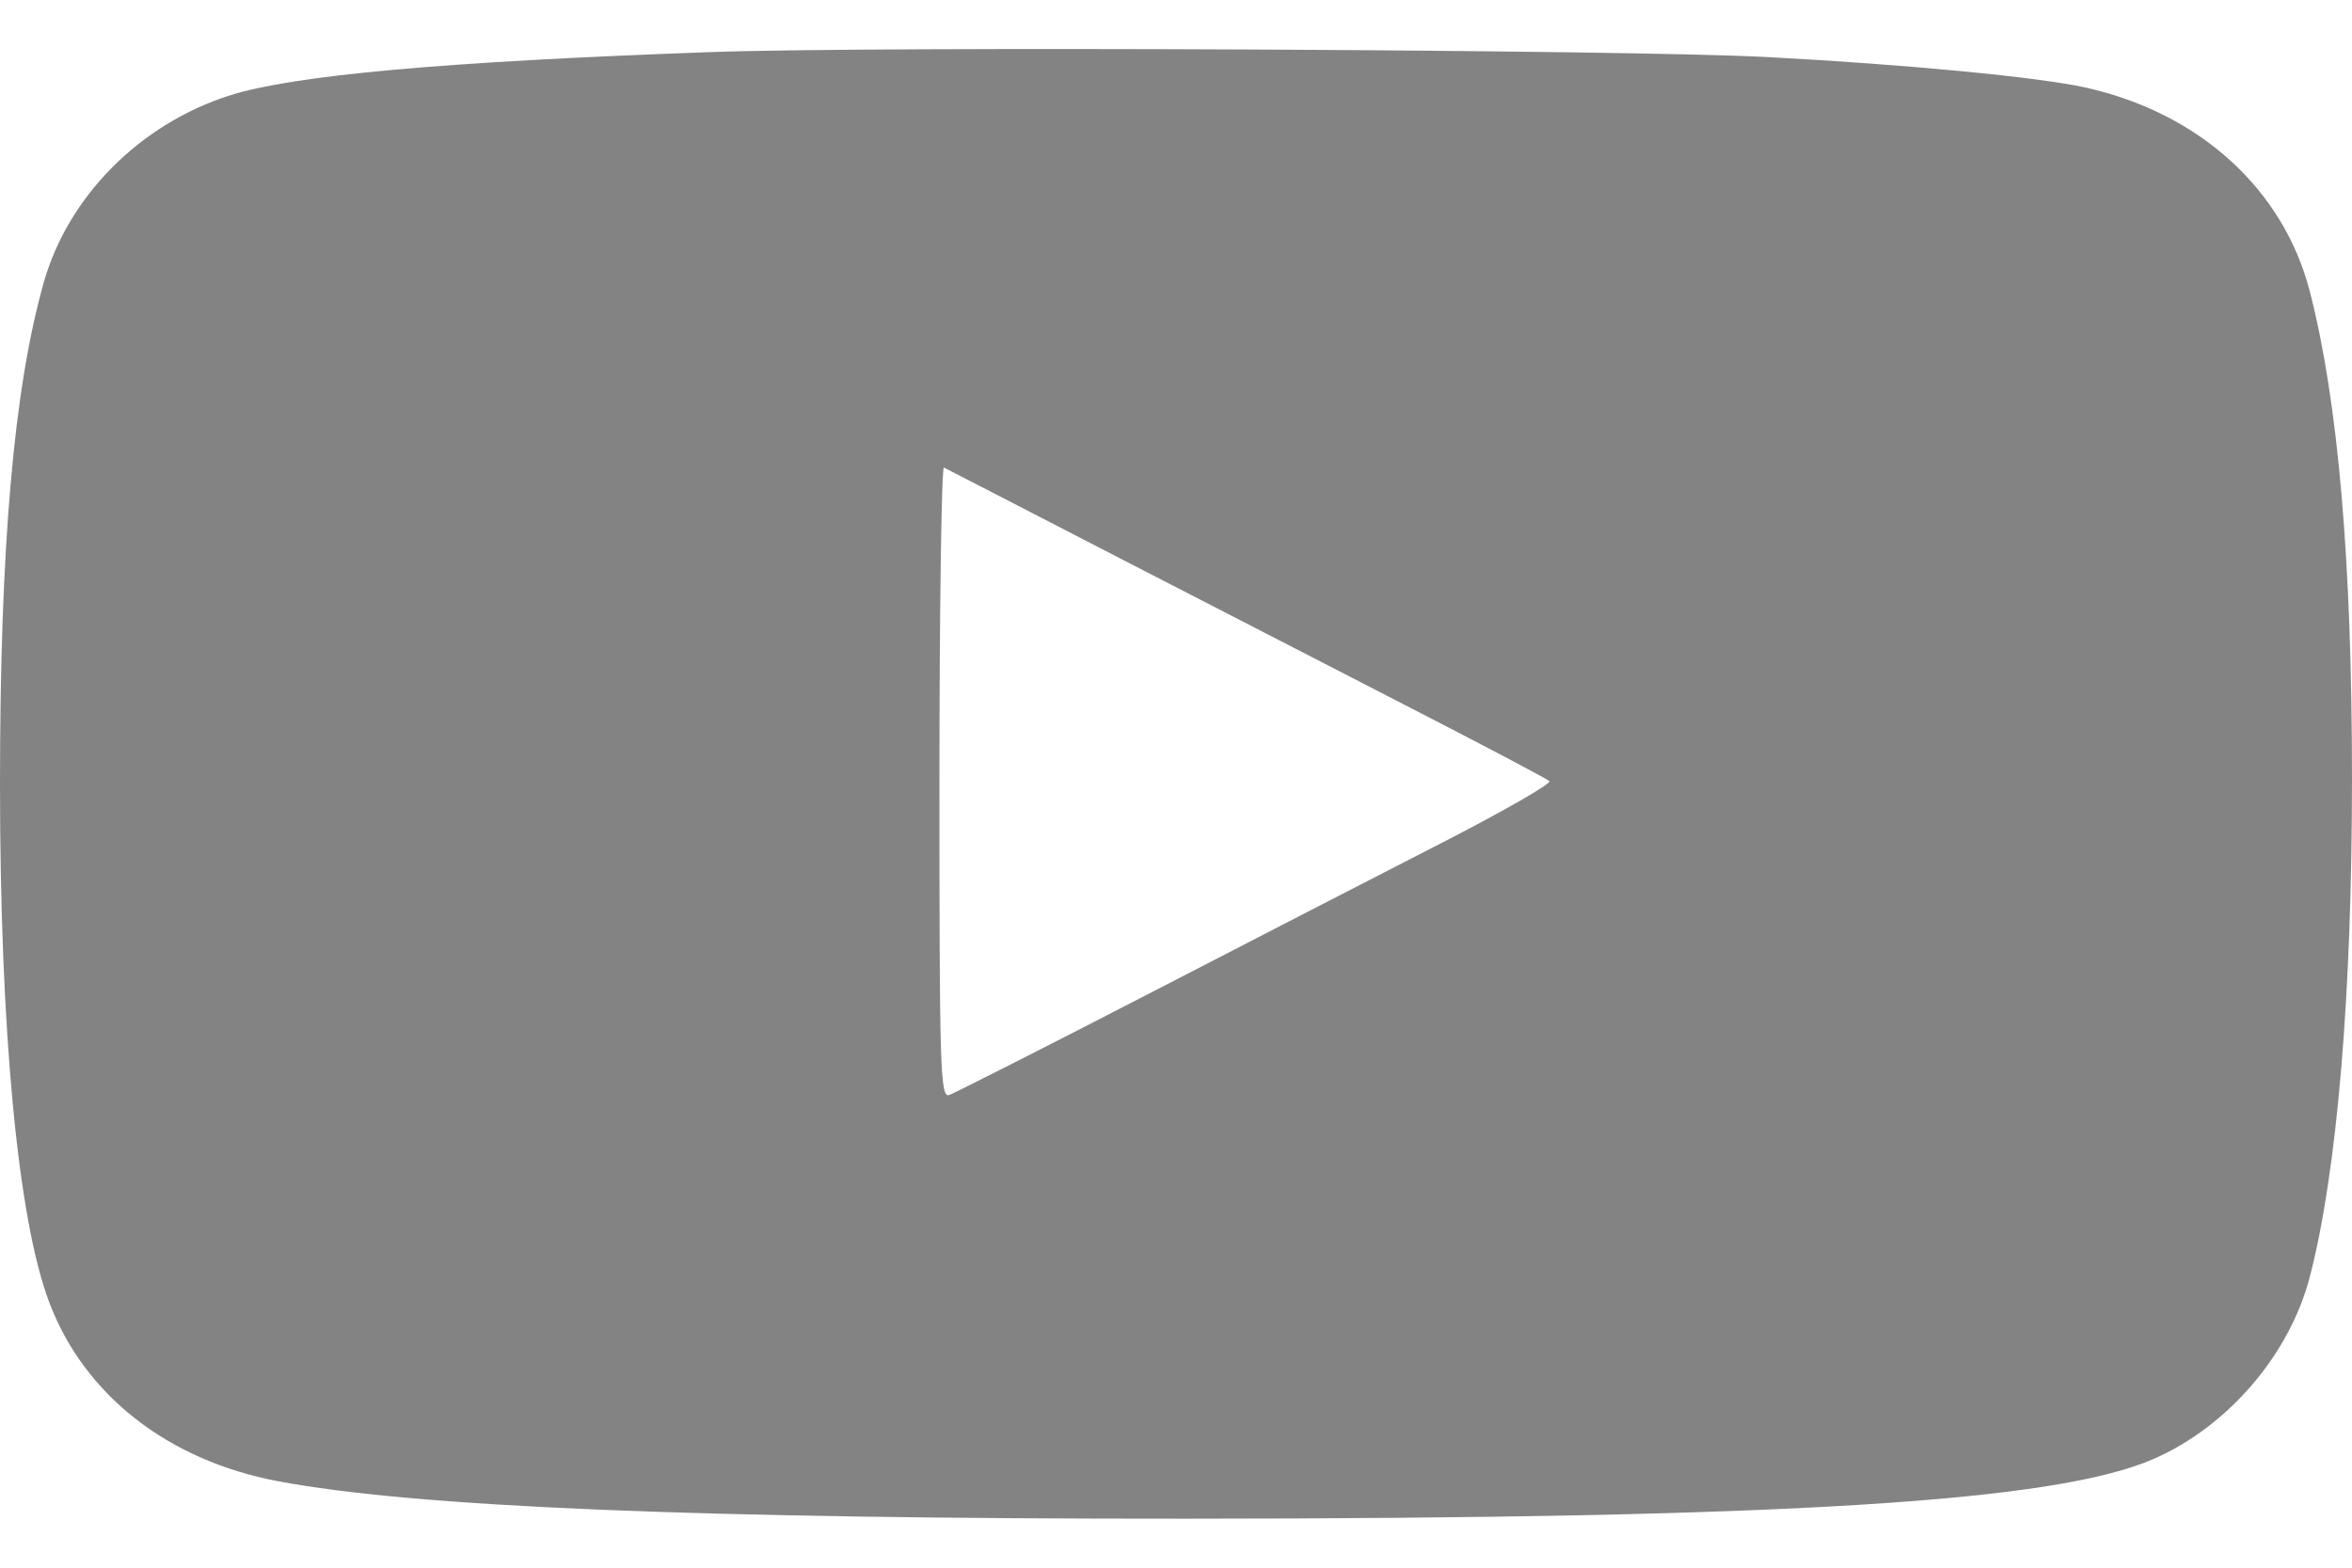 <?xml version="1.0" encoding="UTF-8"?> <svg xmlns="http://www.w3.org/2000/svg" width="12" height="8" viewBox="0 0 12 8" fill="none"> <path fill-rule="evenodd" clip-rule="evenodd" d="M3.62 0.266C2.256 0.315 1.501 0.384 1.175 0.486C0.716 0.631 0.346 1.002 0.222 1.446C0.07 1.985 0 2.793 0 4.002C0 5.259 0.091 6.223 0.251 6.645C0.429 7.118 0.856 7.452 1.415 7.558C2.115 7.691 3.575 7.751 6.05 7.75C9.125 7.749 10.488 7.664 10.988 7.445C11.368 7.279 11.682 6.912 11.785 6.515C11.924 5.979 12 5.076 12 3.974C12 2.864 11.929 2.047 11.785 1.488C11.65 0.965 11.222 0.577 10.642 0.447C10.398 0.393 9.729 0.329 9.013 0.291C8.291 0.253 4.462 0.235 3.62 0.266ZM5.77 2.878C6.282 3.141 6.966 3.494 7.291 3.661C7.615 3.828 7.891 3.974 7.905 3.986C7.919 3.997 7.674 4.138 7.362 4.298C7.05 4.458 6.366 4.81 5.844 5.08C5.321 5.35 4.87 5.578 4.843 5.588C4.797 5.603 4.793 5.462 4.793 3.989C4.793 3.1 4.804 2.379 4.816 2.386C4.829 2.392 5.258 2.614 5.77 2.878Z" fill="#838383"></path> </svg> 